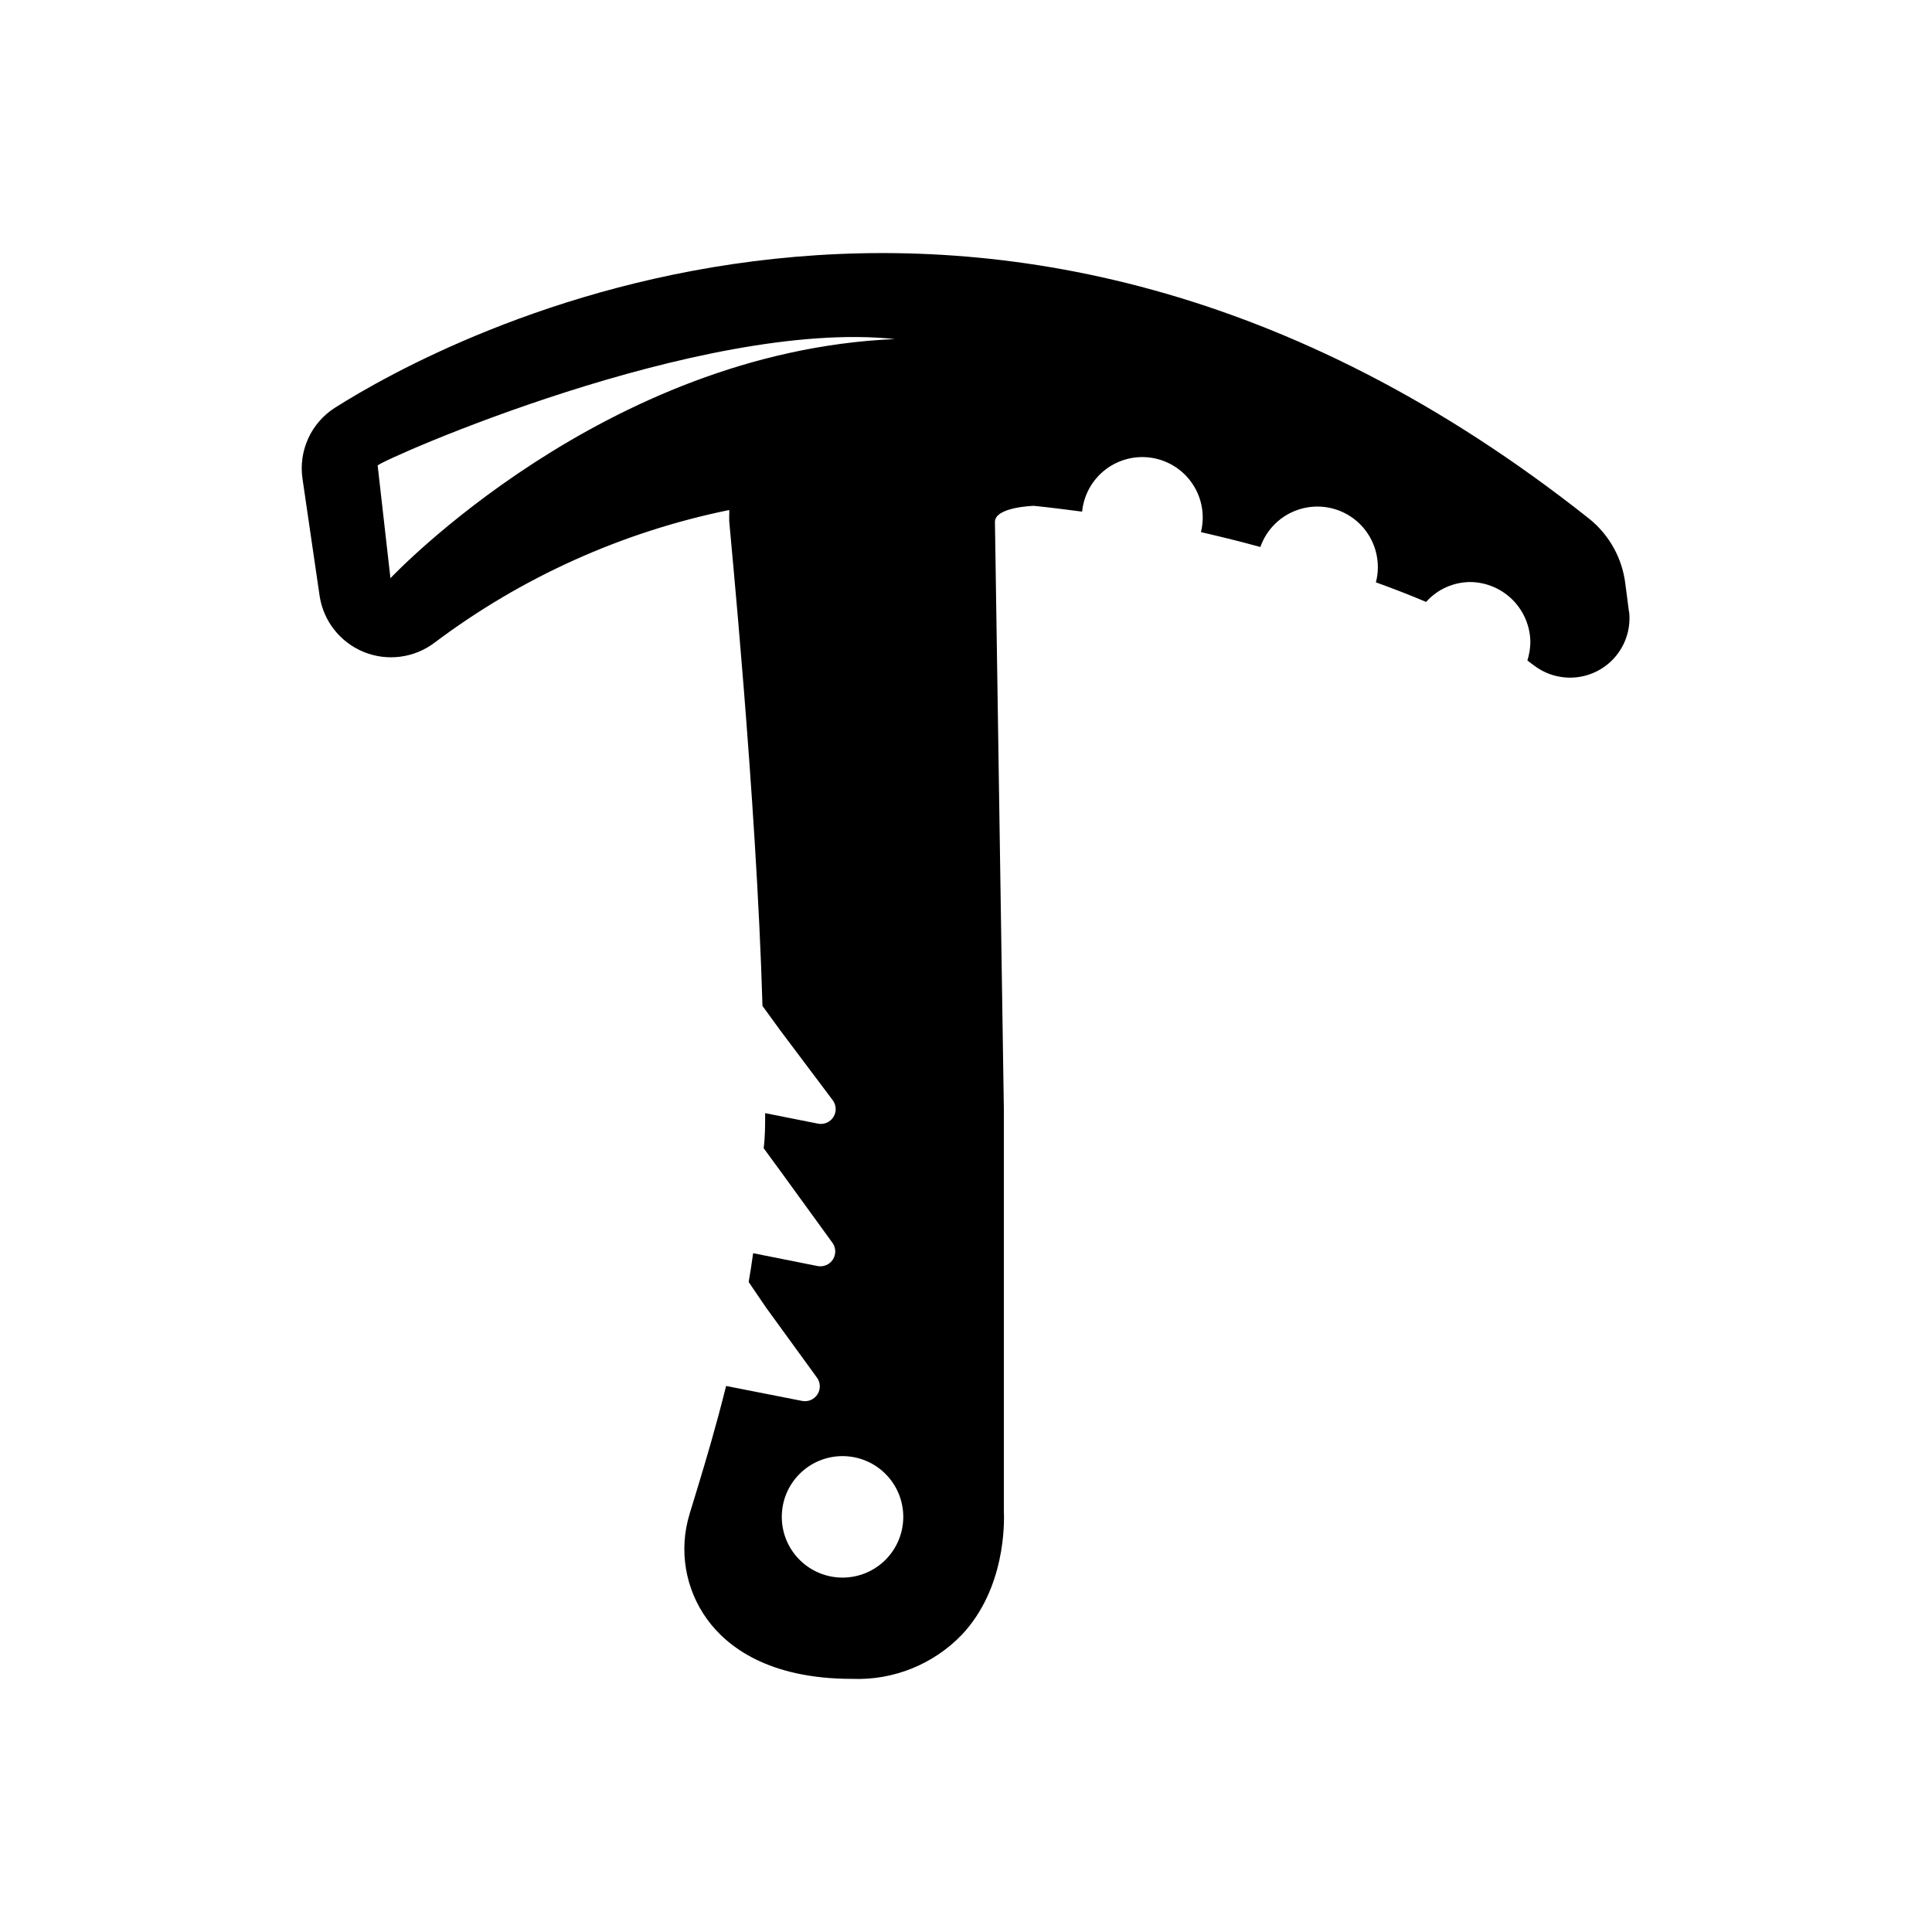 <?xml version="1.0" encoding="UTF-8"?>
<!-- Uploaded to: ICON Repo, www.svgrepo.com, Generator: ICON Repo Mixer Tools -->
<svg fill="#000000" width="800px" height="800px" version="1.1" viewBox="144 144 512 512" xmlns="http://www.w3.org/2000/svg">
 <path d="m575.7 306.16-0.984-7.559c-0.836-6.664-4.203-12.754-9.406-17.004-160.28-127.25-305.12-46.914-332.52-29.559-3.109 1.973-5.574 4.801-7.106 8.148s-2.055 7.066-1.516 10.707l4.527 30.977c0.988 6.672 5.422 12.332 11.664 14.891 6.242 2.559 13.371 1.641 18.762-2.414 23.109-17.383 49.797-29.402 78.129-35.188 0.035 0.457 0.035 0.918 0 1.375v1.578c0 0.789 7.203 72.855 8.816 128.47l4.723 6.496 13.777 18.336c1.074 1.305 1.199 3.148 0.309 4.582-0.891 1.438-2.602 2.141-4.246 1.754l-13.855-2.754c0 3.148 0 6.219-0.395 9.289l4.723 6.453 13.422 18.5h0.004c1.012 1.309 1.098 3.109 0.219 4.508-0.879 1.398-2.539 2.098-4.156 1.754l-17.004-3.387c-0.355 2.598-0.746 5.156-1.18 7.637l4.606 6.769 13.383 18.422c1.043 1.305 1.148 3.125 0.262 4.543-0.883 1.414-2.566 2.117-4.199 1.754l-20.035-3.938c-2.676 10.746-5.352 19.68-7.281 26.055-0.984 3.266-1.812 5.945-2.402 7.871l0.004 0.004c-2.918 9.531-1.184 19.883 4.684 27.945 5.195 7.125 16.098 15.742 38.375 15.742 10.98 0.438 21.617-3.863 29.207-11.809 11.375-12.242 11.18-29.246 11.02-32.906v-106.27l-2.363-155.63c0-3.938 10.195-4.25 10.312-4.25 4.289 0.434 8.543 0.984 12.793 1.535v0.004c0.434-4.434 2.691-8.484 6.234-11.184 3.539-2.699 8.047-3.801 12.434-3.043 4.387 0.754 8.262 3.305 10.695 7.035 2.43 3.727 3.203 8.301 2.125 12.621 3.938 0.906 9.445 2.203 15.742 3.938h0.004c1.688-4.812 5.566-8.531 10.441-10.016 4.879-1.488 10.172-0.566 14.254 2.484 4.086 3.051 6.477 7.863 6.438 12.961 0 1.328-0.172 2.652-0.512 3.938 4.566 1.652 9.055 3.387 13.305 5.195 2.996-3.367 7.297-5.289 11.809-5.273 4.215 0.07 8.23 1.793 11.191 4.797 2.957 3 4.621 7.047 4.629 11.262-0.039 1.602-0.301 3.191-0.785 4.723 0.551 0.473 1.219 0.906 1.77 1.34v-0.004c3.281 2.5 7.414 3.609 11.508 3.094s7.82-2.617 10.379-5.852c2.559-3.238 3.746-7.348 3.305-11.449zm-328.23-8.934-3.387-29.875c1.652-1.73 85.609-38.926 137.09-33.496-77.102 3.305-133.35 63.016-133.7 63.371zm119.81 264.86v-0.004c-4.269 0-8.363-1.695-11.383-4.715-3.019-3.019-4.715-7.113-4.715-11.383s1.695-8.363 4.715-11.383c3.019-3.019 7.113-4.715 11.383-4.715 4.269 0 8.367 1.695 11.383 4.715 3.019 3.019 4.715 7.113 4.715 11.383s-1.695 8.363-4.715 11.383c-3.016 3.019-7.113 4.715-11.383 4.715z"/>
</svg>